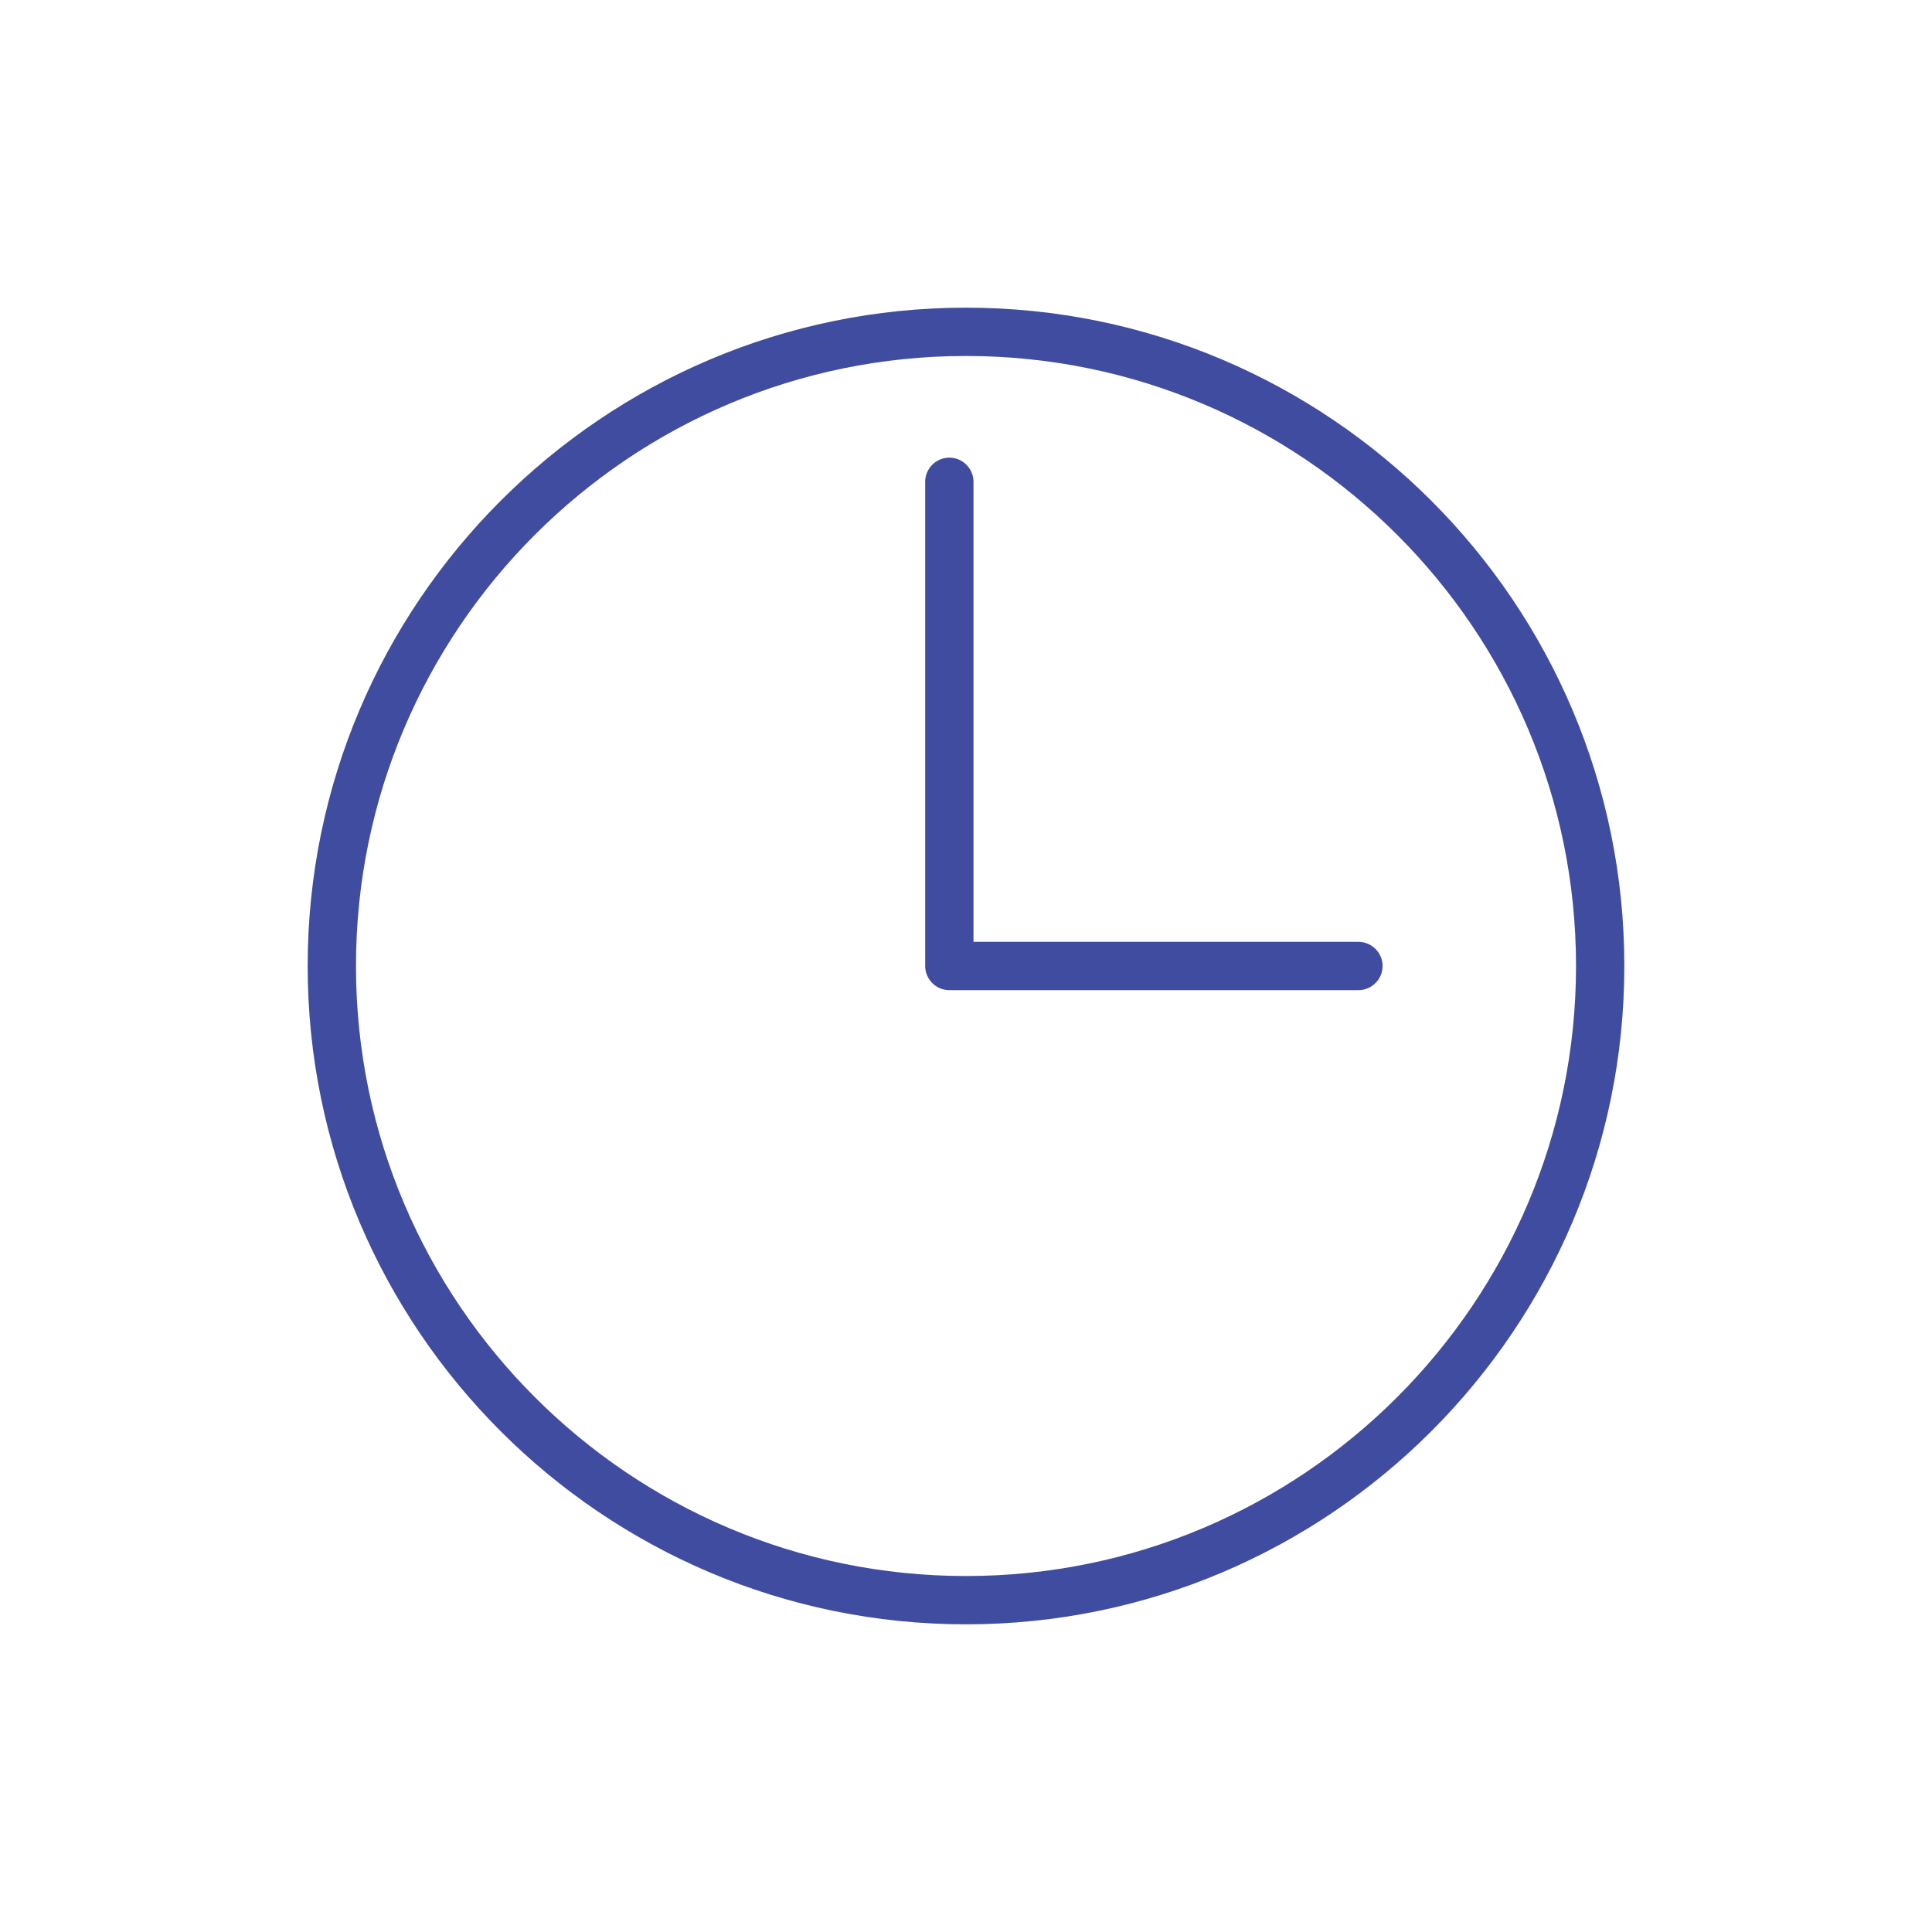 <?xml version="1.0" encoding="UTF-8"?><svg id="clock" xmlns="http://www.w3.org/2000/svg" viewBox="0 0 80 80"><defs><style>.cls-1{fill:#3f4ca0;}</style></defs><path class="cls-1" d="m40,67.26c-15.03,0-27.26-12.23-27.26-27.26s12.23-27.26,27.26-27.26,27.26,12.23,27.26,27.26-12.23,27.26-27.26,27.26Zm0-52.52c-13.93,0-25.26,11.33-25.26,25.26s11.33,25.26,25.26,25.26,25.26-11.33,25.26-25.26-11.33-25.26-25.26-25.26Z"/><path class="cls-1" d="m56.25,41h-16.94c-.55,0-1-.45-1-1v-20.05c0-.55.45-1,1-1s1,.45,1,1v19.05h15.94c.55,0,1,.45,1,1s-.45,1-1,1Z"/></svg>